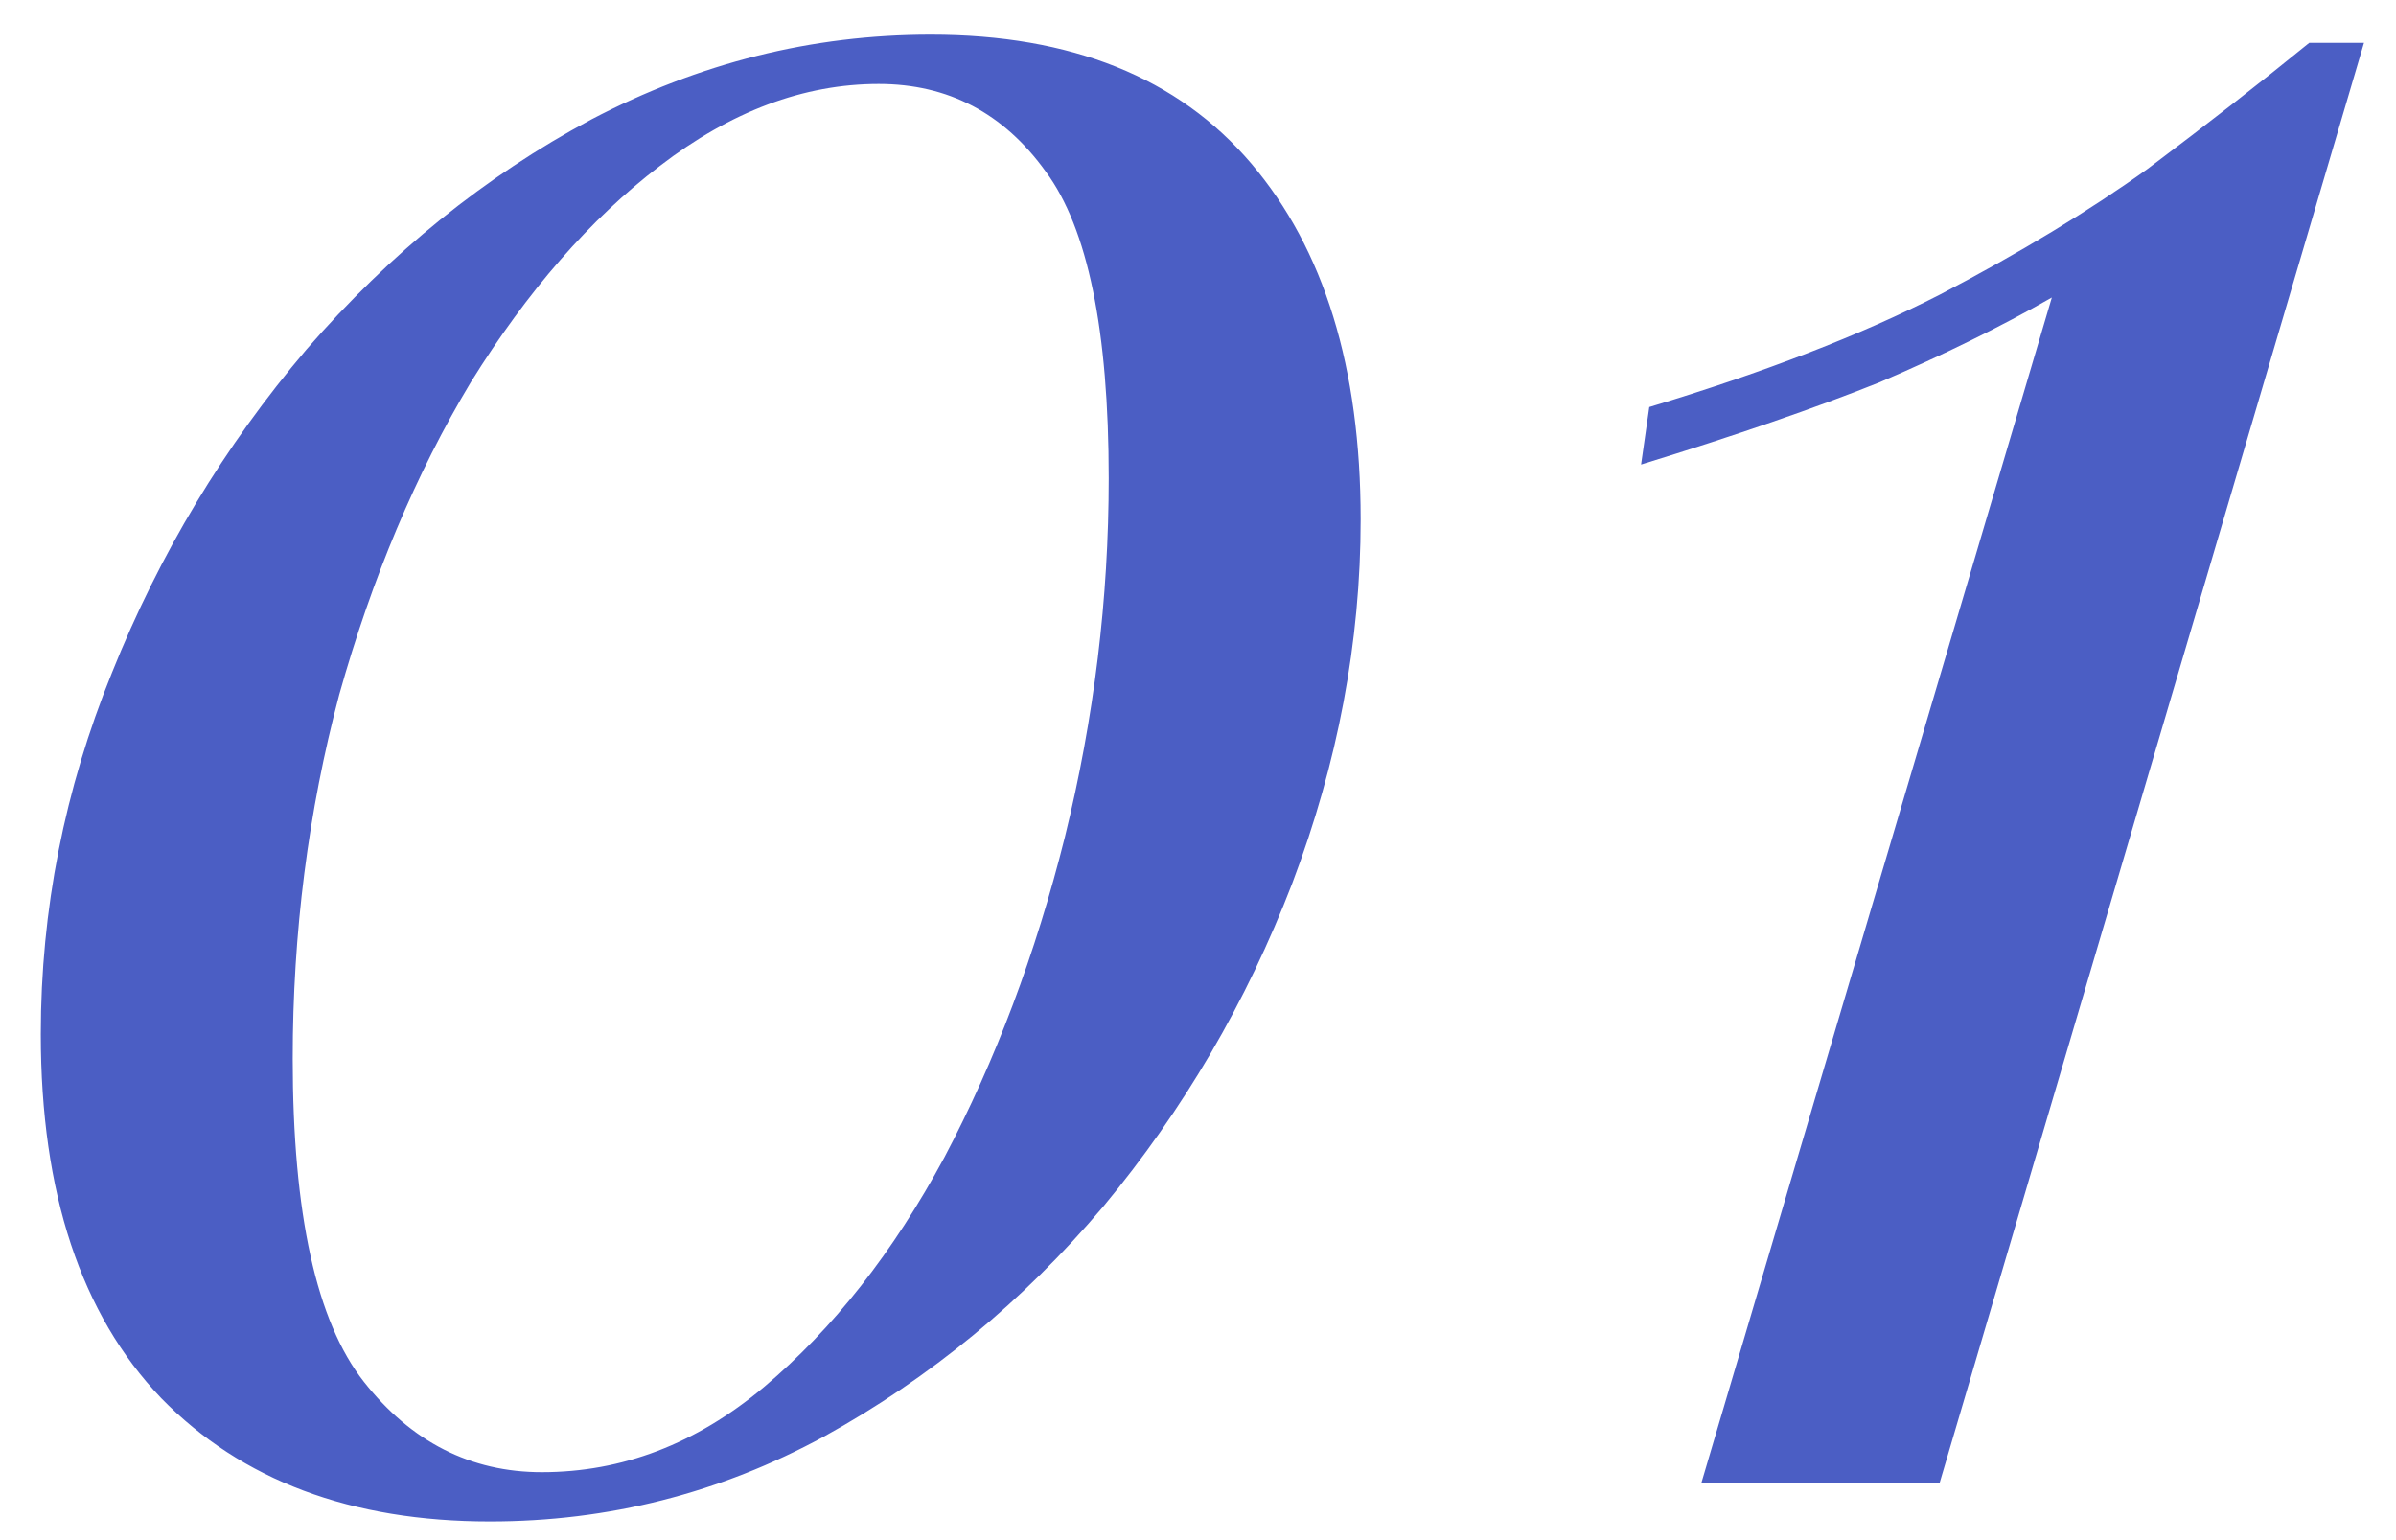 <?xml version="1.0" encoding="UTF-8"?> <svg xmlns="http://www.w3.org/2000/svg" width="42" height="27" viewBox="0 0 42 27" fill="none"> <path d="M16.315 0.608C18.779 0.608 20.651 1.36 21.931 2.864C23.211 4.368 23.851 6.448 23.851 9.104C23.851 11.248 23.451 13.376 22.651 15.488C21.851 17.568 20.747 19.456 19.339 21.152C17.931 22.816 16.299 24.16 14.443 25.184C12.619 26.176 10.667 26.672 8.587 26.672C6.155 26.672 4.235 25.952 2.827 24.512C1.419 23.04 0.715 20.912 0.715 18.128C0.715 15.952 1.131 13.84 1.963 11.792C2.795 9.712 3.931 7.824 5.371 6.128C6.843 4.432 8.507 3.088 10.363 2.096C12.251 1.104 14.235 0.608 16.315 0.608ZM15.403 1.472C14.091 1.472 12.811 1.952 11.563 2.912C10.347 3.84 9.243 5.104 8.251 6.704C7.291 8.304 6.523 10.128 5.947 12.176C5.403 14.224 5.131 16.352 5.131 18.56C5.131 21.28 5.547 23.168 6.379 24.224C7.211 25.28 8.251 25.808 9.499 25.808C10.907 25.808 12.203 25.312 13.387 24.32C14.603 23.296 15.659 21.952 16.555 20.288C17.451 18.592 18.155 16.72 18.667 14.672C19.179 12.592 19.435 10.496 19.435 8.384C19.435 5.792 19.067 4 18.331 3.008C17.595 1.984 16.619 1.472 15.403 1.472ZM41.439 0.752L33.999 26H29.823L35.967 5.216C35.071 5.728 34.063 6.224 32.943 6.704C31.823 7.152 30.431 7.632 28.767 8.144L28.911 7.136C30.927 6.528 32.623 5.872 33.999 5.168C35.407 4.432 36.623 3.696 37.647 2.96C38.671 2.192 39.615 1.456 40.479 0.752H41.439Z" fill="#4B5EC4"></path> </svg> 